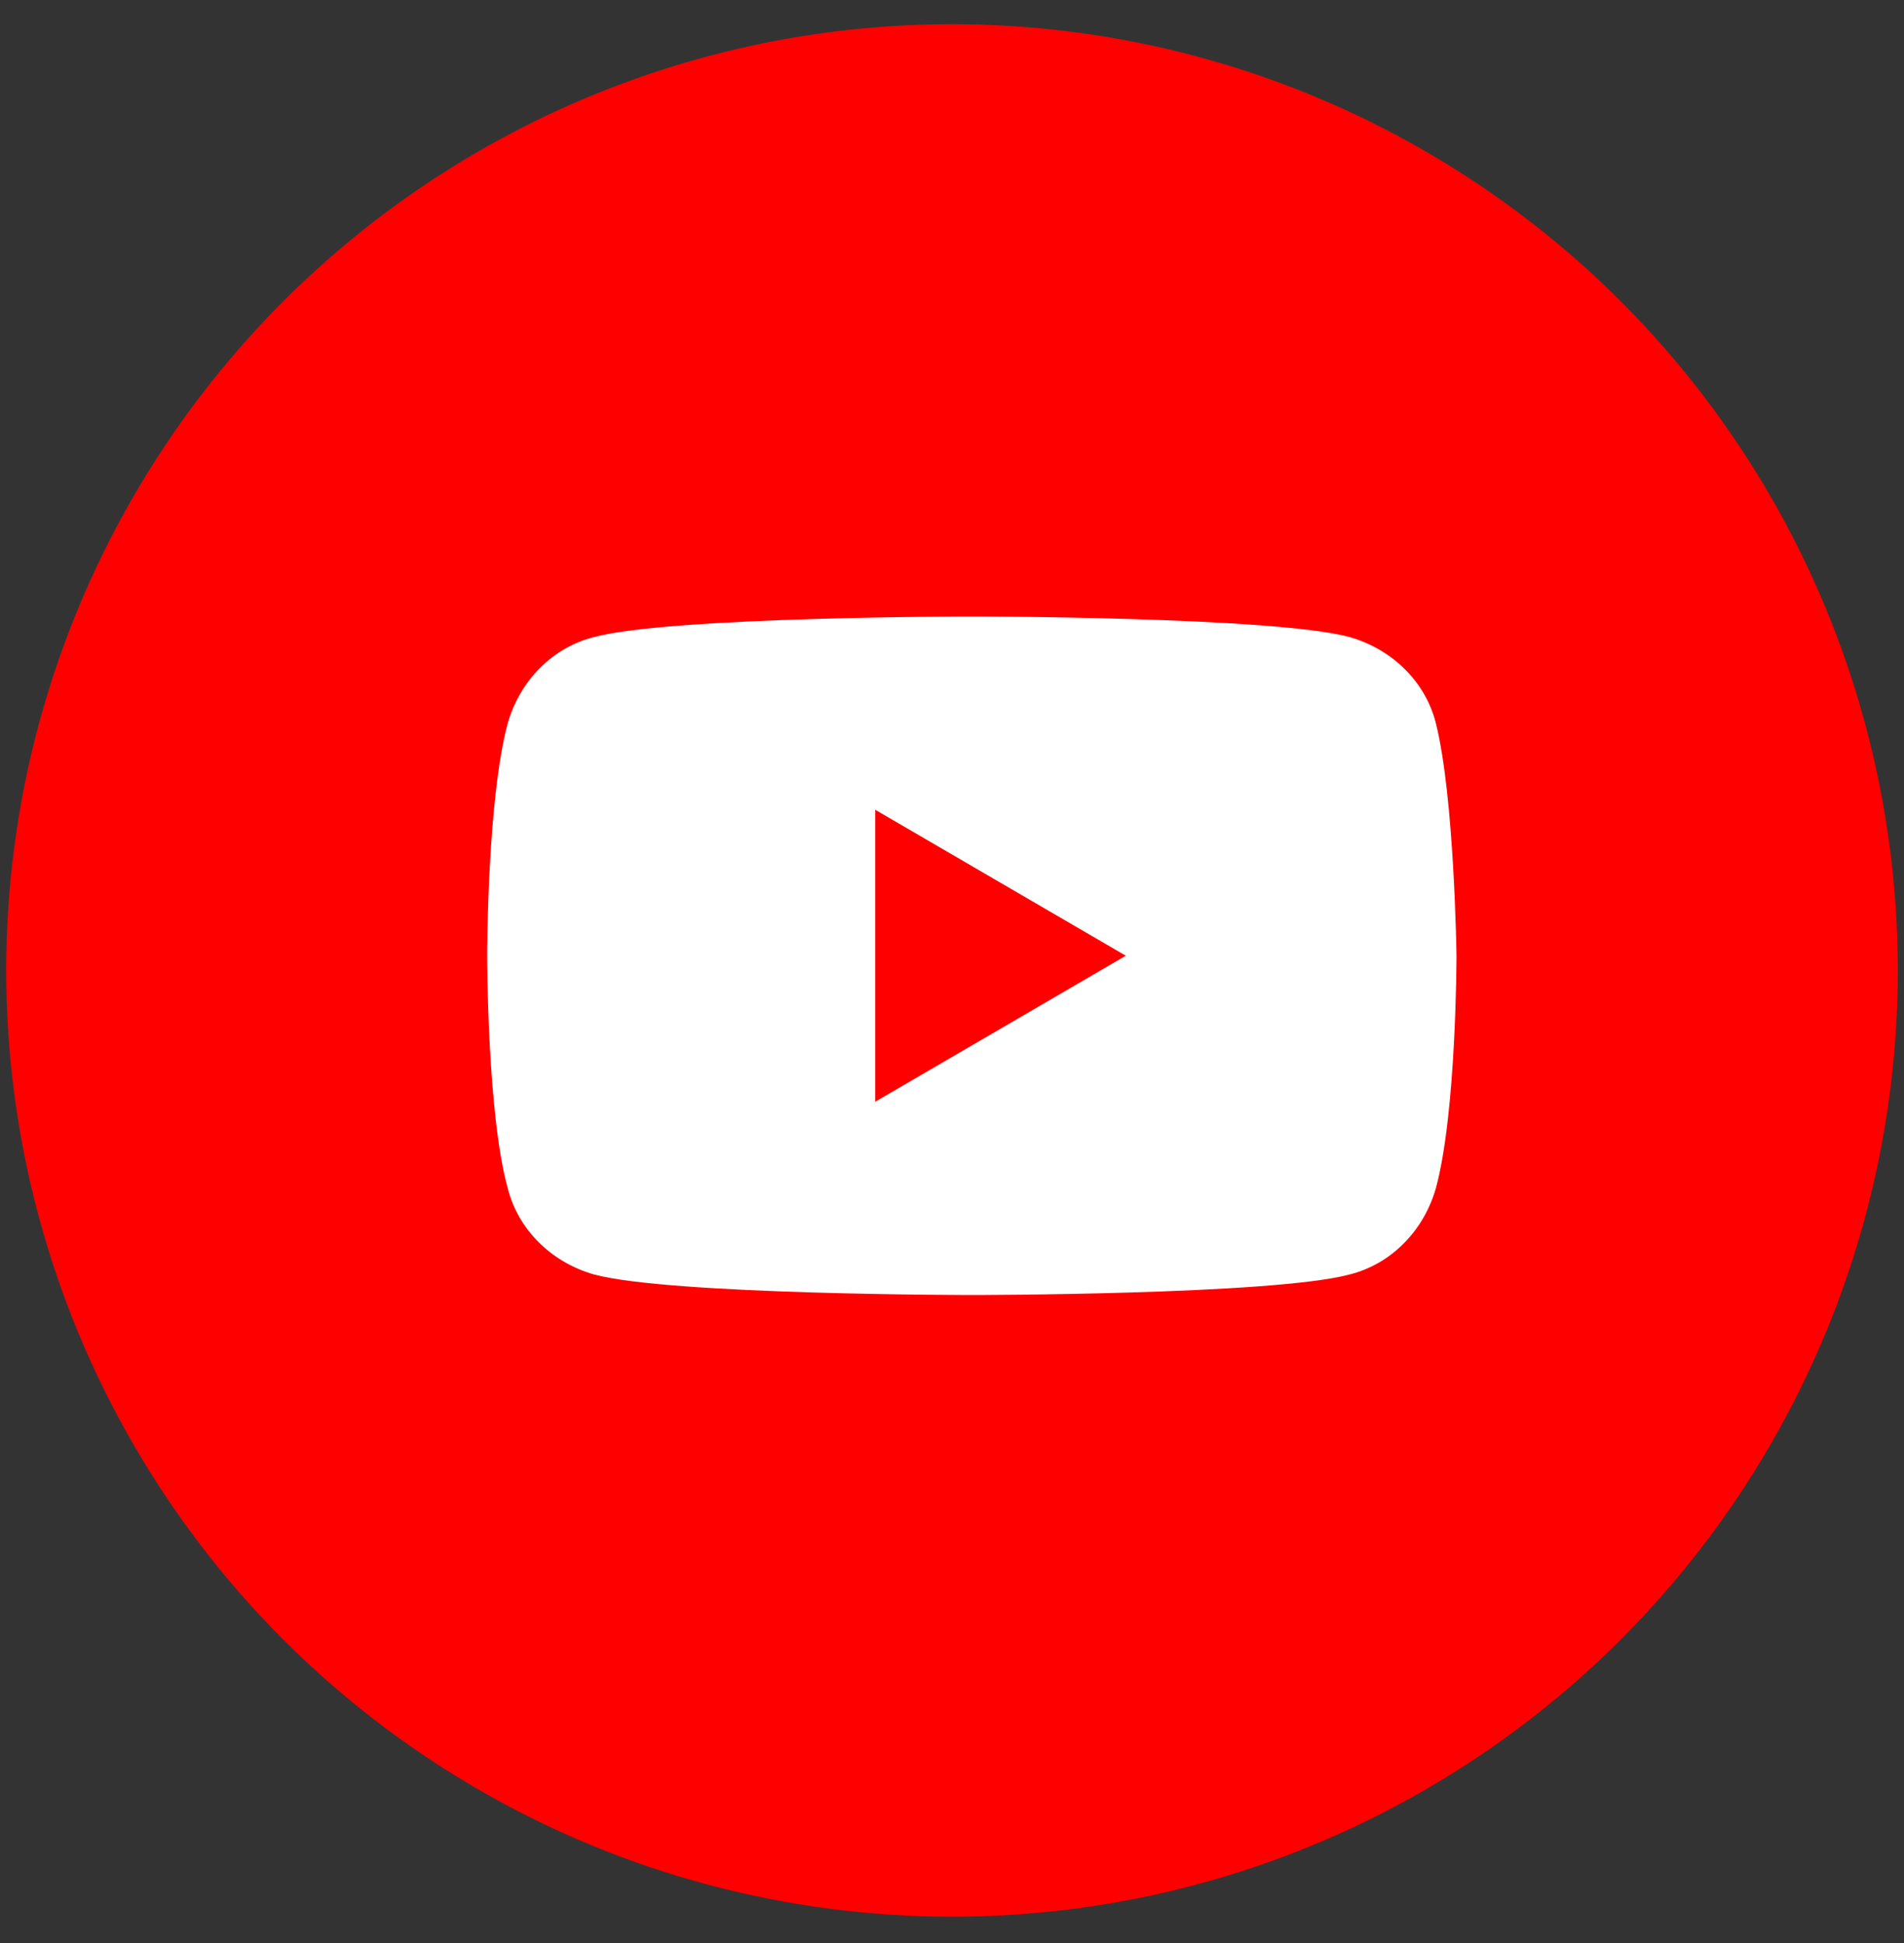 <svg width="50" height="51" viewBox="0 0 50 51" fill="none" xmlns="http://www.w3.org/2000/svg">
<rect x="0" y="0" width="50" height="51" fill="#333333" stroke="none"/>
<circle cx="25" cy="25.472" r="24.837" fill="#FF0000"/>
<path d="M37.708 18.988C37.439 17.909 36.576 17.046 35.443 16.722C33.448 16.182 25.52 16.182 25.52 16.182C25.52 16.182 17.593 16.182 15.597 16.722C14.519 16.992 13.656 17.855 13.332 18.988C12.793 20.985 12.793 25.087 12.793 25.087C12.793 25.087 12.793 29.242 13.332 31.185C13.602 32.264 14.465 33.128 15.597 33.452C17.593 33.991 25.52 33.991 25.52 33.991C25.52 33.991 33.448 33.991 35.443 33.452C36.522 33.182 37.385 32.318 37.708 31.185C38.248 29.188 38.248 25.087 38.248 25.087C38.248 25.087 38.194 20.931 37.708 18.988Z" fill="white"/>
<path d="M22.984 28.918L29.564 25.086L22.984 21.255V28.918Z" fill="#FF0000"/>
</svg>

